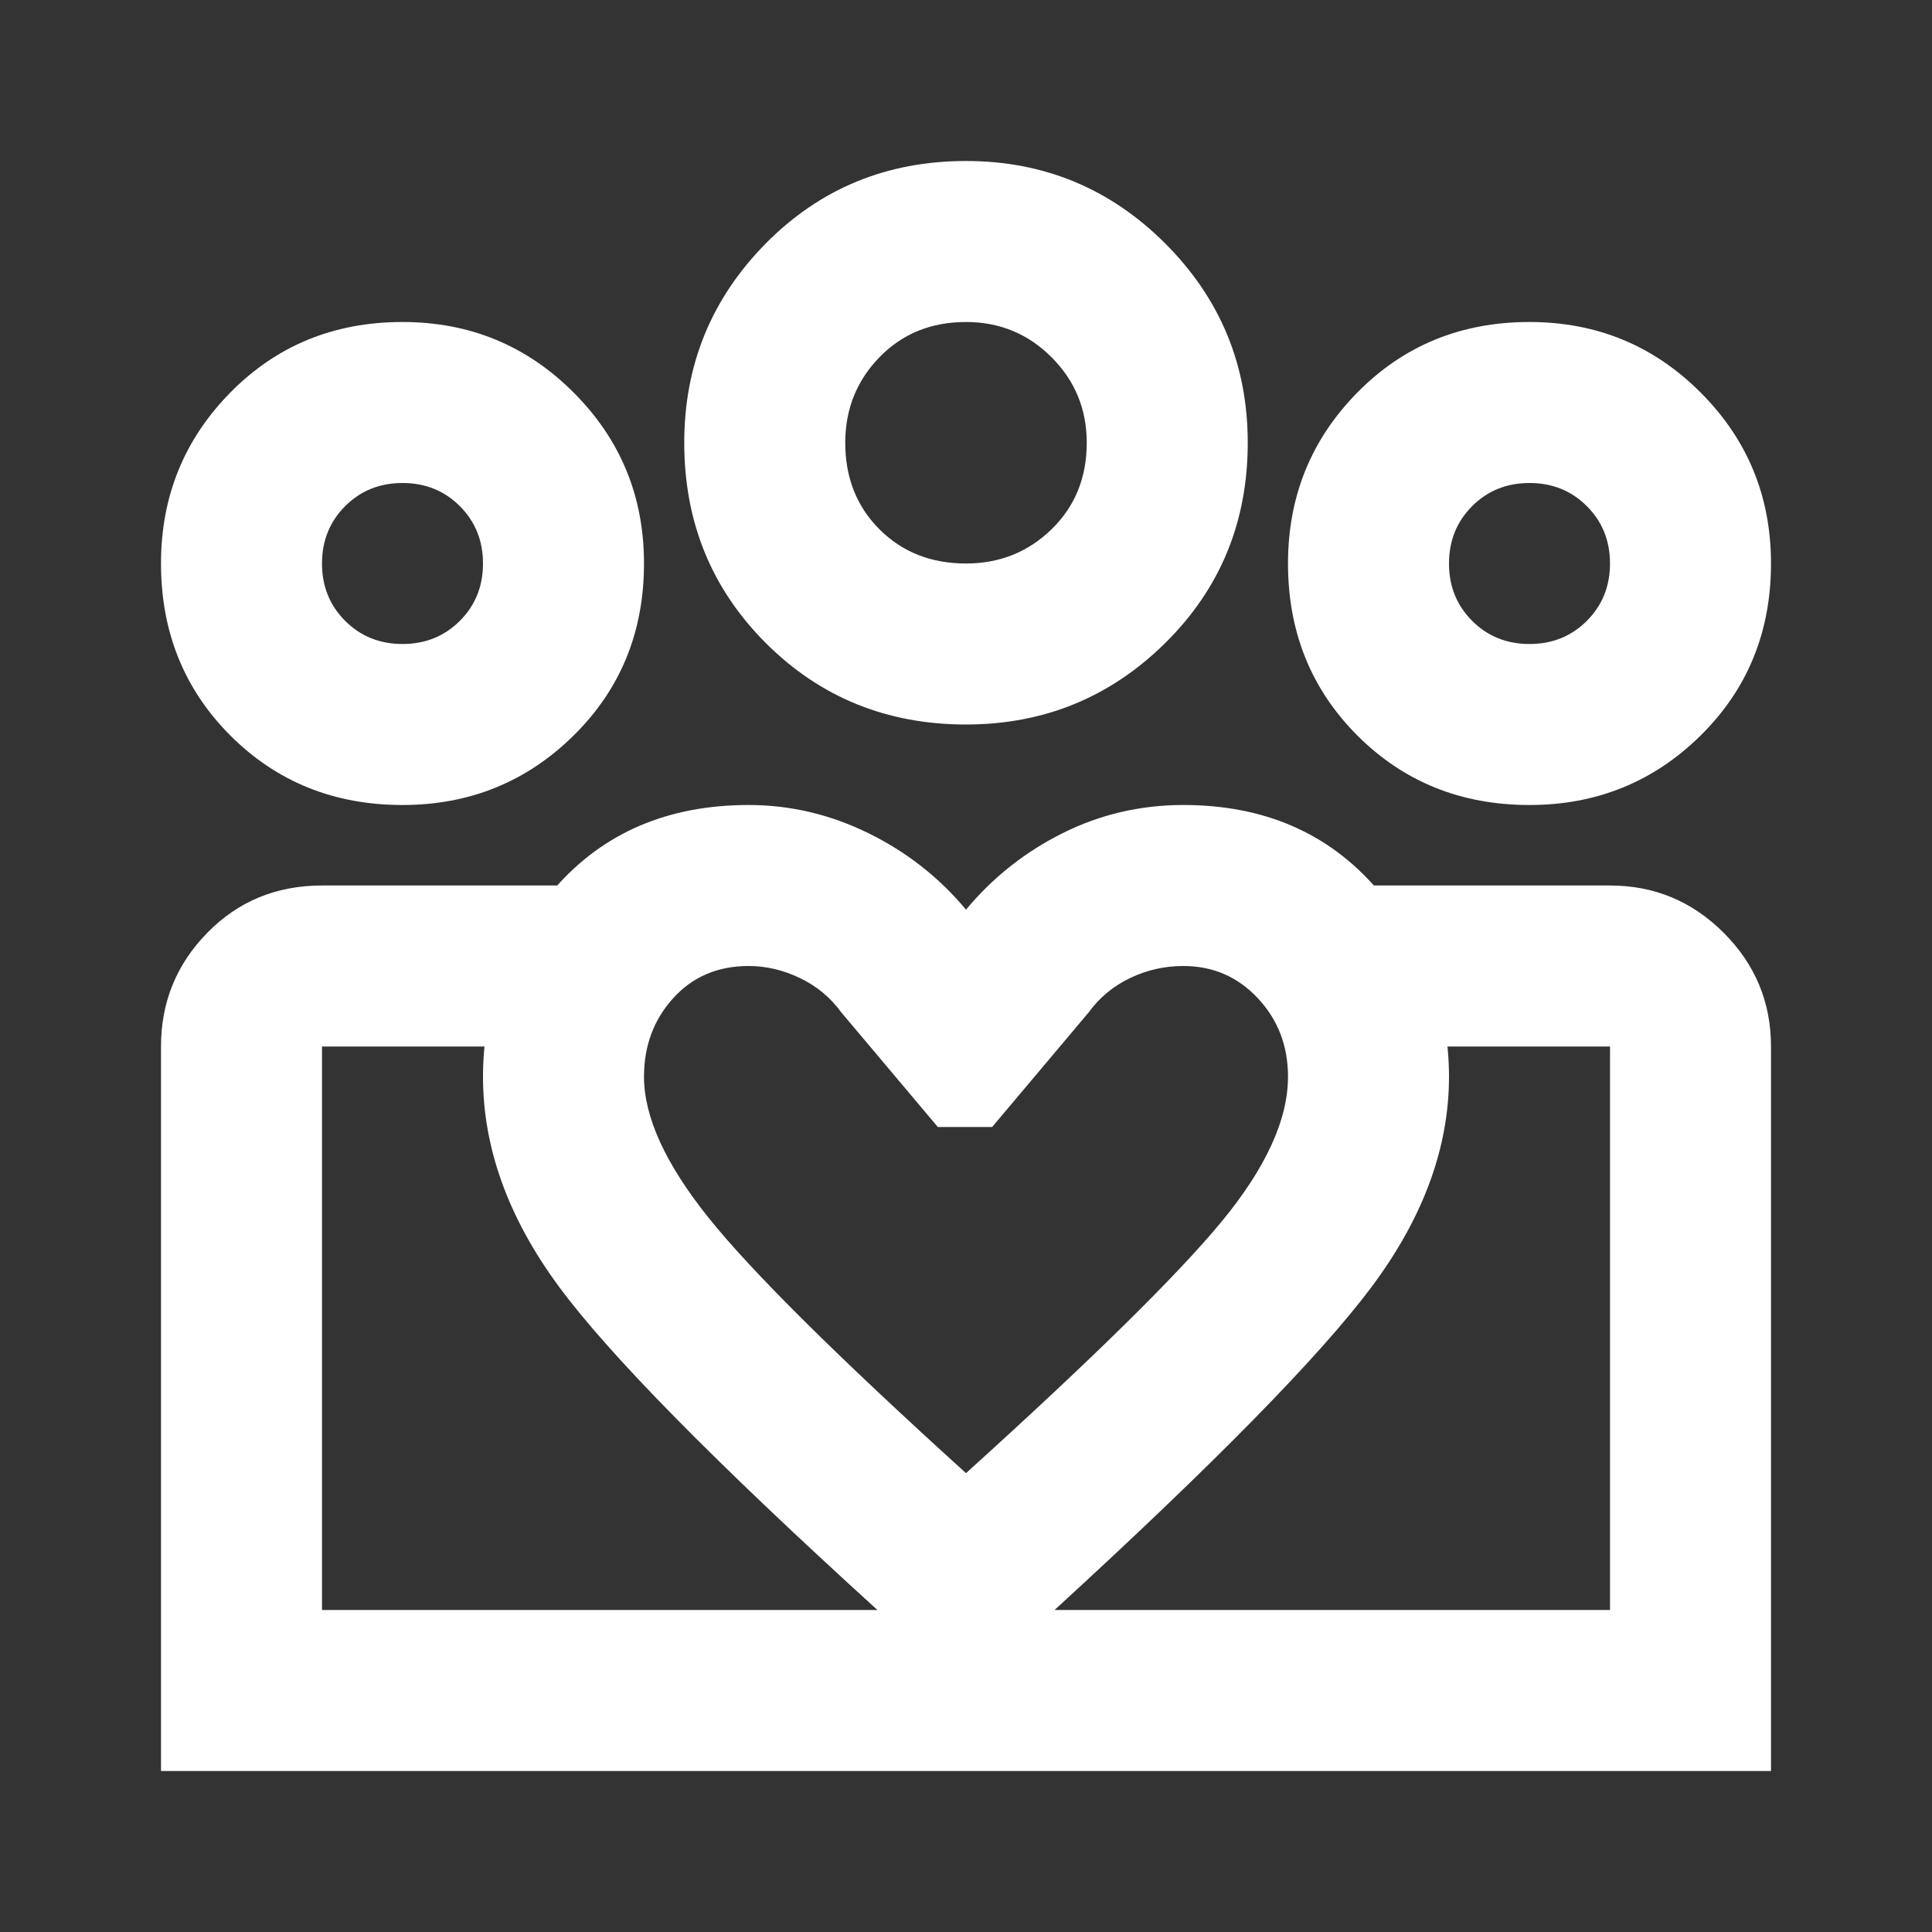 <svg xmlns="http://www.w3.org/2000/svg" width="60" height="60" viewBox="0 0 60 60" fill="none"><rect x="0" y="0" width="60" height="60" fill="#333333" stroke="none"/><mask id="mask0_9_341" style="mask-type:alpha" maskUnits="userSpaceOnUse" x="0" y="0" width="60" height="60"><rect width="60" height="60" fill="#D9D9D9"></rect></mask><g mask="url(#mask0_9_341)"><path d="M47.5 20C48.208 20 48.802 19.76 49.281 19.281C49.76 18.802 50 18.208 50 17.5C50 16.792 49.76 16.198 49.281 15.719C48.802 15.24 48.208 15 47.5 15C46.792 15 46.198 15.24 45.719 15.719C45.24 16.198 45 16.792 45 17.5C45 18.208 45.24 18.802 45.719 19.281C46.198 19.76 46.792 20 47.5 20ZM47.5 25C45.375 25 43.594 24.281 42.156 22.844C40.719 21.406 40 19.625 40 17.5C40 15.417 40.719 13.646 42.156 12.188C43.594 10.729 45.375 10 47.5 10C49.583 10 51.354 10.729 52.812 12.188C54.271 13.646 55 15.417 55 17.5C55 19.625 54.271 21.406 52.812 22.844C51.354 24.281 49.583 25 47.5 25ZM30 17.5C31.042 17.5 31.927 17.146 32.656 16.438C33.385 15.729 33.75 14.833 33.75 13.75C33.75 12.708 33.385 11.823 32.656 11.094C31.927 10.365 31.042 10 30 10C28.917 10 28.021 10.365 27.312 11.094C26.604 11.823 26.25 12.708 26.25 13.75C26.25 14.833 26.604 15.729 27.312 16.438C28.021 17.146 28.917 17.5 30 17.5ZM30 22.5C27.542 22.5 25.469 21.656 23.781 19.969C22.094 18.281 21.25 16.208 21.25 13.75C21.25 11.333 22.094 9.271 23.781 7.562C25.469 5.854 27.542 5 30 5C32.417 5 34.479 5.854 36.188 7.562C37.896 9.271 38.75 11.333 38.75 13.75C38.75 16.208 37.896 18.281 36.188 19.969C34.479 21.656 32.417 22.5 30 22.5ZM20 33.438C20 34.688 20.667 36.146 22 37.812C23.333 39.479 26 42.125 30 45.75C33.917 42.208 36.562 39.604 37.938 37.938C39.312 36.271 40 34.771 40 33.438C40 32.479 39.688 31.667 39.062 31C38.438 30.333 37.667 30 36.75 30C36.167 30 35.615 30.125 35.094 30.375C34.573 30.625 34.146 30.979 33.812 31.438L30.812 35H29.125L26.125 31.438C25.792 30.979 25.365 30.625 24.844 30.375C24.323 30.125 23.792 30 23.25 30C22.292 30 21.51 30.333 20.906 31C20.302 31.667 20 32.479 20 33.438ZM15 33.438C15 31.229 15.75 29.271 17.25 27.562C18.75 25.854 20.75 25 23.25 25C24.542 25 25.781 25.292 26.969 25.875C28.156 26.458 29.167 27.25 30 28.25C30.833 27.25 31.833 26.458 33 25.875C34.167 25.292 35.417 25 36.75 25C39.25 25 41.25 25.865 42.75 27.594C44.25 29.323 45 31.271 45 33.438C45 35.646 44.198 37.823 42.594 39.969C40.99 42.115 37.708 45.458 32.75 50L30 52.5L27.25 50C22.208 45.417 18.906 42.062 17.344 39.938C15.781 37.812 15 35.646 15 33.438ZM12.5 20C13.208 20 13.802 19.76 14.281 19.281C14.76 18.802 15 18.208 15 17.5C15 16.792 14.76 16.198 14.281 15.719C13.802 15.24 13.208 15 12.5 15C11.792 15 11.198 15.24 10.719 15.719C10.24 16.198 10 16.792 10 17.5C10 18.208 10.24 18.802 10.719 19.281C11.198 19.76 11.792 20 12.5 20ZM30.188 55V50H50V32.5H42.625V27.5H50C51.375 27.5 52.552 27.99 53.531 28.969C54.51 29.948 55 31.125 55 32.5V55H30.188ZM10 50H30.188V55H5V32.5C5 31.125 5.479 29.948 6.438 28.969C7.396 27.99 8.583 27.5 10 27.5H17.375V32.5H10V50ZM12.5 25C10.375 25 8.594 24.281 7.156 22.844C5.719 21.406 5 19.625 5 17.5C5 15.417 5.719 13.646 7.156 12.188C8.594 10.729 10.375 10 12.5 10C14.583 10 16.354 10.729 17.812 12.188C19.271 13.646 20 15.417 20 17.5C20 19.625 19.271 21.406 17.812 22.844C16.354 24.281 14.583 25 12.5 25Z" fill="white"></path></g></svg>